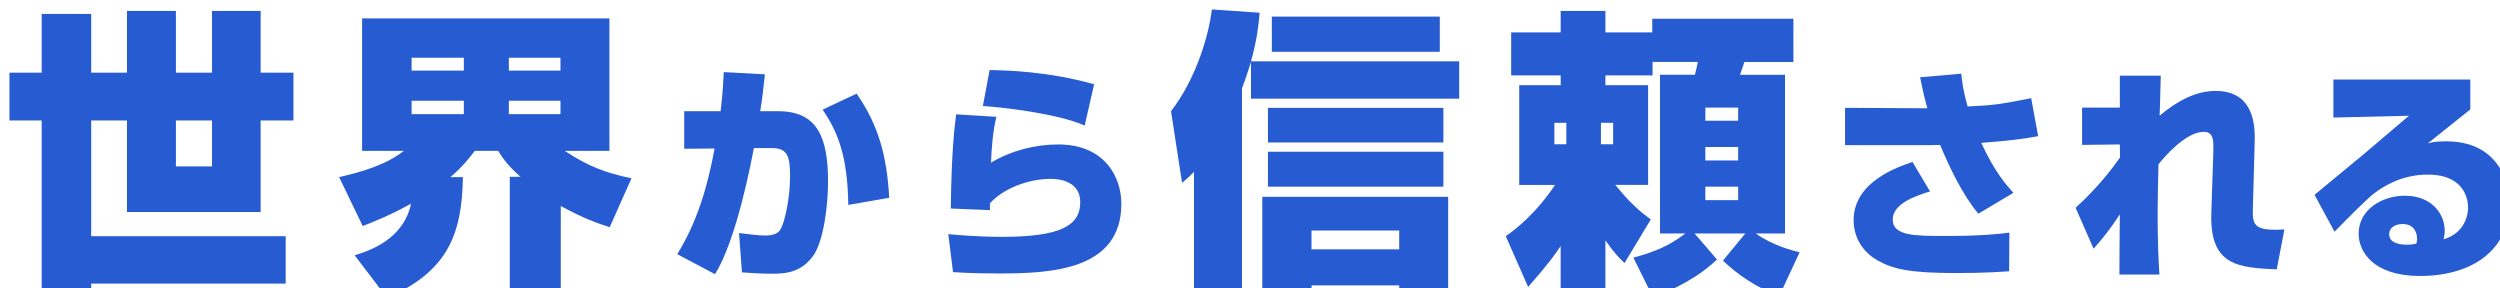 <?xml version="1.0" encoding="UTF-8"?><svg id="b" xmlns="http://www.w3.org/2000/svg" xmlns:xlink="http://www.w3.org/1999/xlink" viewBox="0 0 820.57 94.69"><defs><style>.f{fill:#265bd2;}.g{filter:url(#d);}</style><filter id="d" filterUnits="userSpaceOnUse"><feOffset dx="3.1" dy="3.1"/><feGaussianBlur result="e" stdDeviation="6.2"/><feFlood flood-color="#fff" flood-opacity=".75"/><feComposite in2="e" operator="in"/><feComposite in="SourceGraphic"/></filter></defs><g id="c"><g class="g"><path class="f" d="M90.68,89.99H26.83v3.72H10.58V36.43H0v-15.67H10.58V1.47H26.83V20.76h11.75V.49h16.06V20.76h11.85V.49h15.96V20.76h10.77v15.67h-10.77v30.06H38.58v-30.06h-11.75v37.99h63.84v15.57ZM54.64,51.51h11.85v-15.08h-11.85v15.08Z"/><path class="f" d="M113.3,80.69c4.21-1.27,16.06-4.99,18.51-16.94-7.25,4.02-11.95,5.78-15.86,7.34l-7.74-16.06c6.95-1.57,15.28-3.92,21.25-8.62h-13.71V2.94h81.18V46.41h-14.69c7.74,5.09,13.42,7.25,21.93,9.01l-7.15,16.06c-4.21-1.37-8.23-2.74-16.06-6.95v29.28h-16.74V54.93h3.52c-4.41-3.92-5.78-6.07-7.34-8.52h-7.64c-2.15,2.74-4.01,5.19-8.03,8.62h4.11c-.29,19.39-5.39,31.04-24.87,39.66l-10.67-14ZM132,15.86v4.21h17.14v-4.21h-17.14Zm0,14.1v4.41h17.14v-4.41h-17.14Zm31.92-14.1v4.21h16.94v-4.21h-16.94Zm0,14.1v4.41h16.94v-4.41h-16.94Z"/><path class="f" d="M247.96,21.3c-.44,4.2-.89,8.41-1.55,12.1h5.83c12.84,0,16.45,8.34,16.45,23.16,0,7.38-1.4,20.07-5.24,24.79-4.2,5.31-9.3,5.39-13.5,5.39-3.98,0-7.08-.3-9.52-.44l-.96-12.91c3.54,.44,6.34,.81,8.63,.81,.96,0,3.98-.07,5.02-2.07,1.33-2.36,3.1-9.96,3.1-17.41,0-6.49-.81-9.22-5.98-9.22h-5.9c-.66,3.39-5.53,29.88-12.76,41.39l-12.39-6.57c6.27-10.03,9.96-21.91,12.25-34.67l-9.96,.07v-12.32h11.95c.74-6.42,.89-9.74,1.03-12.84l13.5,.74Zm27.37,42.86c-.22-16.3-3.54-24.05-8.41-31.28l11.14-5.24c7.16,10.25,9.96,20.51,10.7,34.16l-13.43,2.36Z"/><path class="f" d="M323.94,35.24c-1.18,4.94-1.55,10.03-1.77,15.05,6.49-3.91,14.46-5.98,22.06-5.98,15.27,0,20.73,10.7,20.73,19.48,0,21.76-22.94,22.87-40.13,22.87-2.21,0-8.7,0-15.12-.44l-1.55-12.47c9.37,.89,15.94,.89,17.56,.89,19.11,0,25.75-3.61,25.75-11.36,0-6.57-6.2-7.67-9.66-7.67-7.45,0-15.64,3.17-19.99,8.04v2.21l-12.84-.52c.22-18.89,1.25-27.07,1.77-30.91l13.2,.81Zm28.99,2.88c-8.78-3.98-27.81-6.12-33.42-6.42l2.21-11.8c5.16,.07,19.03,.37,34.3,4.65l-3.1,13.57Z"/><path class="f" d="M407.5,29.28v-12.04c-.88,2.64-1.66,5.39-2.94,8.62V93.81h-15.76V53.27c-1.08,1.17-1.66,1.76-3.92,3.62l-3.62-23.5c7.74-9.99,12.24-23.79,13.41-33.39l15.67,1.08c-.29,3.43-.78,8.72-2.84,15.96h68.35v12.24h-68.35Zm48.67,64.53v-3.23h-28.79v3.23h-16.16V61.49h61.01v32.31h-16.06Zm-43.09-50.14v-11.36h57.58v11.36h-57.58Zm0,14.49v-11.46h57.58v11.46h-57.58Zm1.27-44.26V2.35h55.13V13.9h-55.13Zm41.81,58.66h-28.79v6.17h28.79v-6.17Z"/><path class="f" d="M533.04,81.47c7.44-2.06,11.55-3.82,17.04-7.93h-8.32V21.44h11.46c.39-1.66,.59-2.35,.98-4.21h-14.88v4.41h-15.47v3.23h14V57.58h-10.77c4.8,5.97,8.32,8.91,11.65,11.36l-8.62,14.3c-1.76-1.66-3.62-3.62-6.27-7.44v17.82h-14.69v-15.96c-1.76,2.64-4.01,5.87-10.67,13.42l-7.34-16.65c2.74-1.96,9.5-6.85,16.16-16.84h-11.75V24.87h13.61v-3.23h-16.25V7.54h16.25V.49h14.69V7.54h15.37V3.04h46.32v14.2h-16.06c-.39,1.08-1.08,3.23-1.47,4.21h14.79v52.09h-9.6c5.48,3.92,11.95,5.58,14.39,6.17l-6.76,14.49c-8.13-3.43-13.32-6.95-18.41-11.75l7.34-8.91h-16.65l7.34,8.52c-6.27,6.07-14.3,9.89-20.96,12.44l-6.46-13.02Zm-25.95-44.26v7.05h3.92v-7.05h-3.92Zm15.28,0v7.05h4.01v-7.05h-4.01Zm34.27-4.99v4.31h10.77v-4.31h-10.77Zm0,12.93v4.41h10.77v-4.41h-10.77Zm0,13.02v4.41h10.77v-4.41h-10.77Z"/><path class="f" d="M640.64,21.08c.37,3.17,.52,5.02,2.07,10.77,8.48-.44,9.74-.52,20.88-2.73l2.29,12.47c-4.13,.81-9.3,1.48-18.67,2.21,4.43,9.59,8.19,13.8,10.55,16.38l-11.51,6.86c-5.39-6.42-9.81-16.01-12.54-22.57-.59,0-3.32,.07-3.69,.07h-27.52v-12.25l27,.15c-1.25-4.65-1.84-7.52-2.36-10.18l13.5-1.18Zm-10.25,38.66c-4.13,1.25-12.25,3.84-12.25,9.22s7.3,5.39,17.41,5.39c11.8,0,17.63-.66,20.88-1.11l-.07,12.69c-2.21,.15-7.6,.59-17.19,.59-15.42,0-20.8-1.25-25.97-4.13-3.98-2.21-7.89-6.64-7.89-13.21,0-12.62,14.46-17.48,19.33-19.11l5.75,9.66Z"/><path class="f" d="M678.15,65.12c7.3-6.64,11.95-12.76,14.61-16.53l-.07-4.28-12.39,.15v-12.25h12.39v-10.48h13.43c-.07,3.32-.29,12.1-.37,13.13,5.98-5.02,12.1-8.12,18.37-8.12,11.29,0,13.06,9.07,12.84,16.38l-.59,21.62c-.15,5.61-.29,8.19,10.33,7.45l-2.51,13.13c-12.84-.59-22.06-1.25-21.47-18.59l.66-20.07c.07-3.32,.22-6.49-3.17-6.49-5.9,0-12.91,8.26-14.83,10.62-.07,1.77-.29,11.51-.29,15.71,0,9.89,.29,15.79,.59,20.51h-13.13c0-3.17,.07-16.89,.15-19.77-.81,1.25-3.91,6.05-8.63,11.29l-5.9-13.43Z"/><path class="f" d="M807.73,23v9.81c-3.91,3.1-10.03,8.04-13.94,11.14,1.99-.59,3.91-.66,6.05-.66,16.45,0,20.73,12.54,20.73,20.43,0,14.68-11.58,23.76-29.36,23.76-15.57,0-20.14-8.19-20.14-13.87,0-8.04,7.89-12.47,15.12-12.47,8.85,0,13.13,5.9,13.13,11.51,0,1.03-.15,1.7-.37,2.8,7.08-2.07,8.04-8.26,8.04-10.25,0-1.25,0-10.99-13.28-10.99-9,0-15.05,4.35-17.12,5.83-2.73,1.99-9.07,8.48-13.43,12.91l-6.57-12.1c2.58-2.14,13.87-11.44,16.16-13.35,2.36-1.99,12.69-10.77,14.83-12.61l-24.79,.59v-12.47h44.93Zm-17.48,52.3c0-.44,0-4.87-4.72-4.87-2.58,0-4.43,1.25-4.43,3.32,0,3.1,3.76,3.47,5.98,3.47,1.03,0,1.7-.07,2.95-.37,.15-.52,.22-.96,.22-1.55Z"/></g></g></svg>